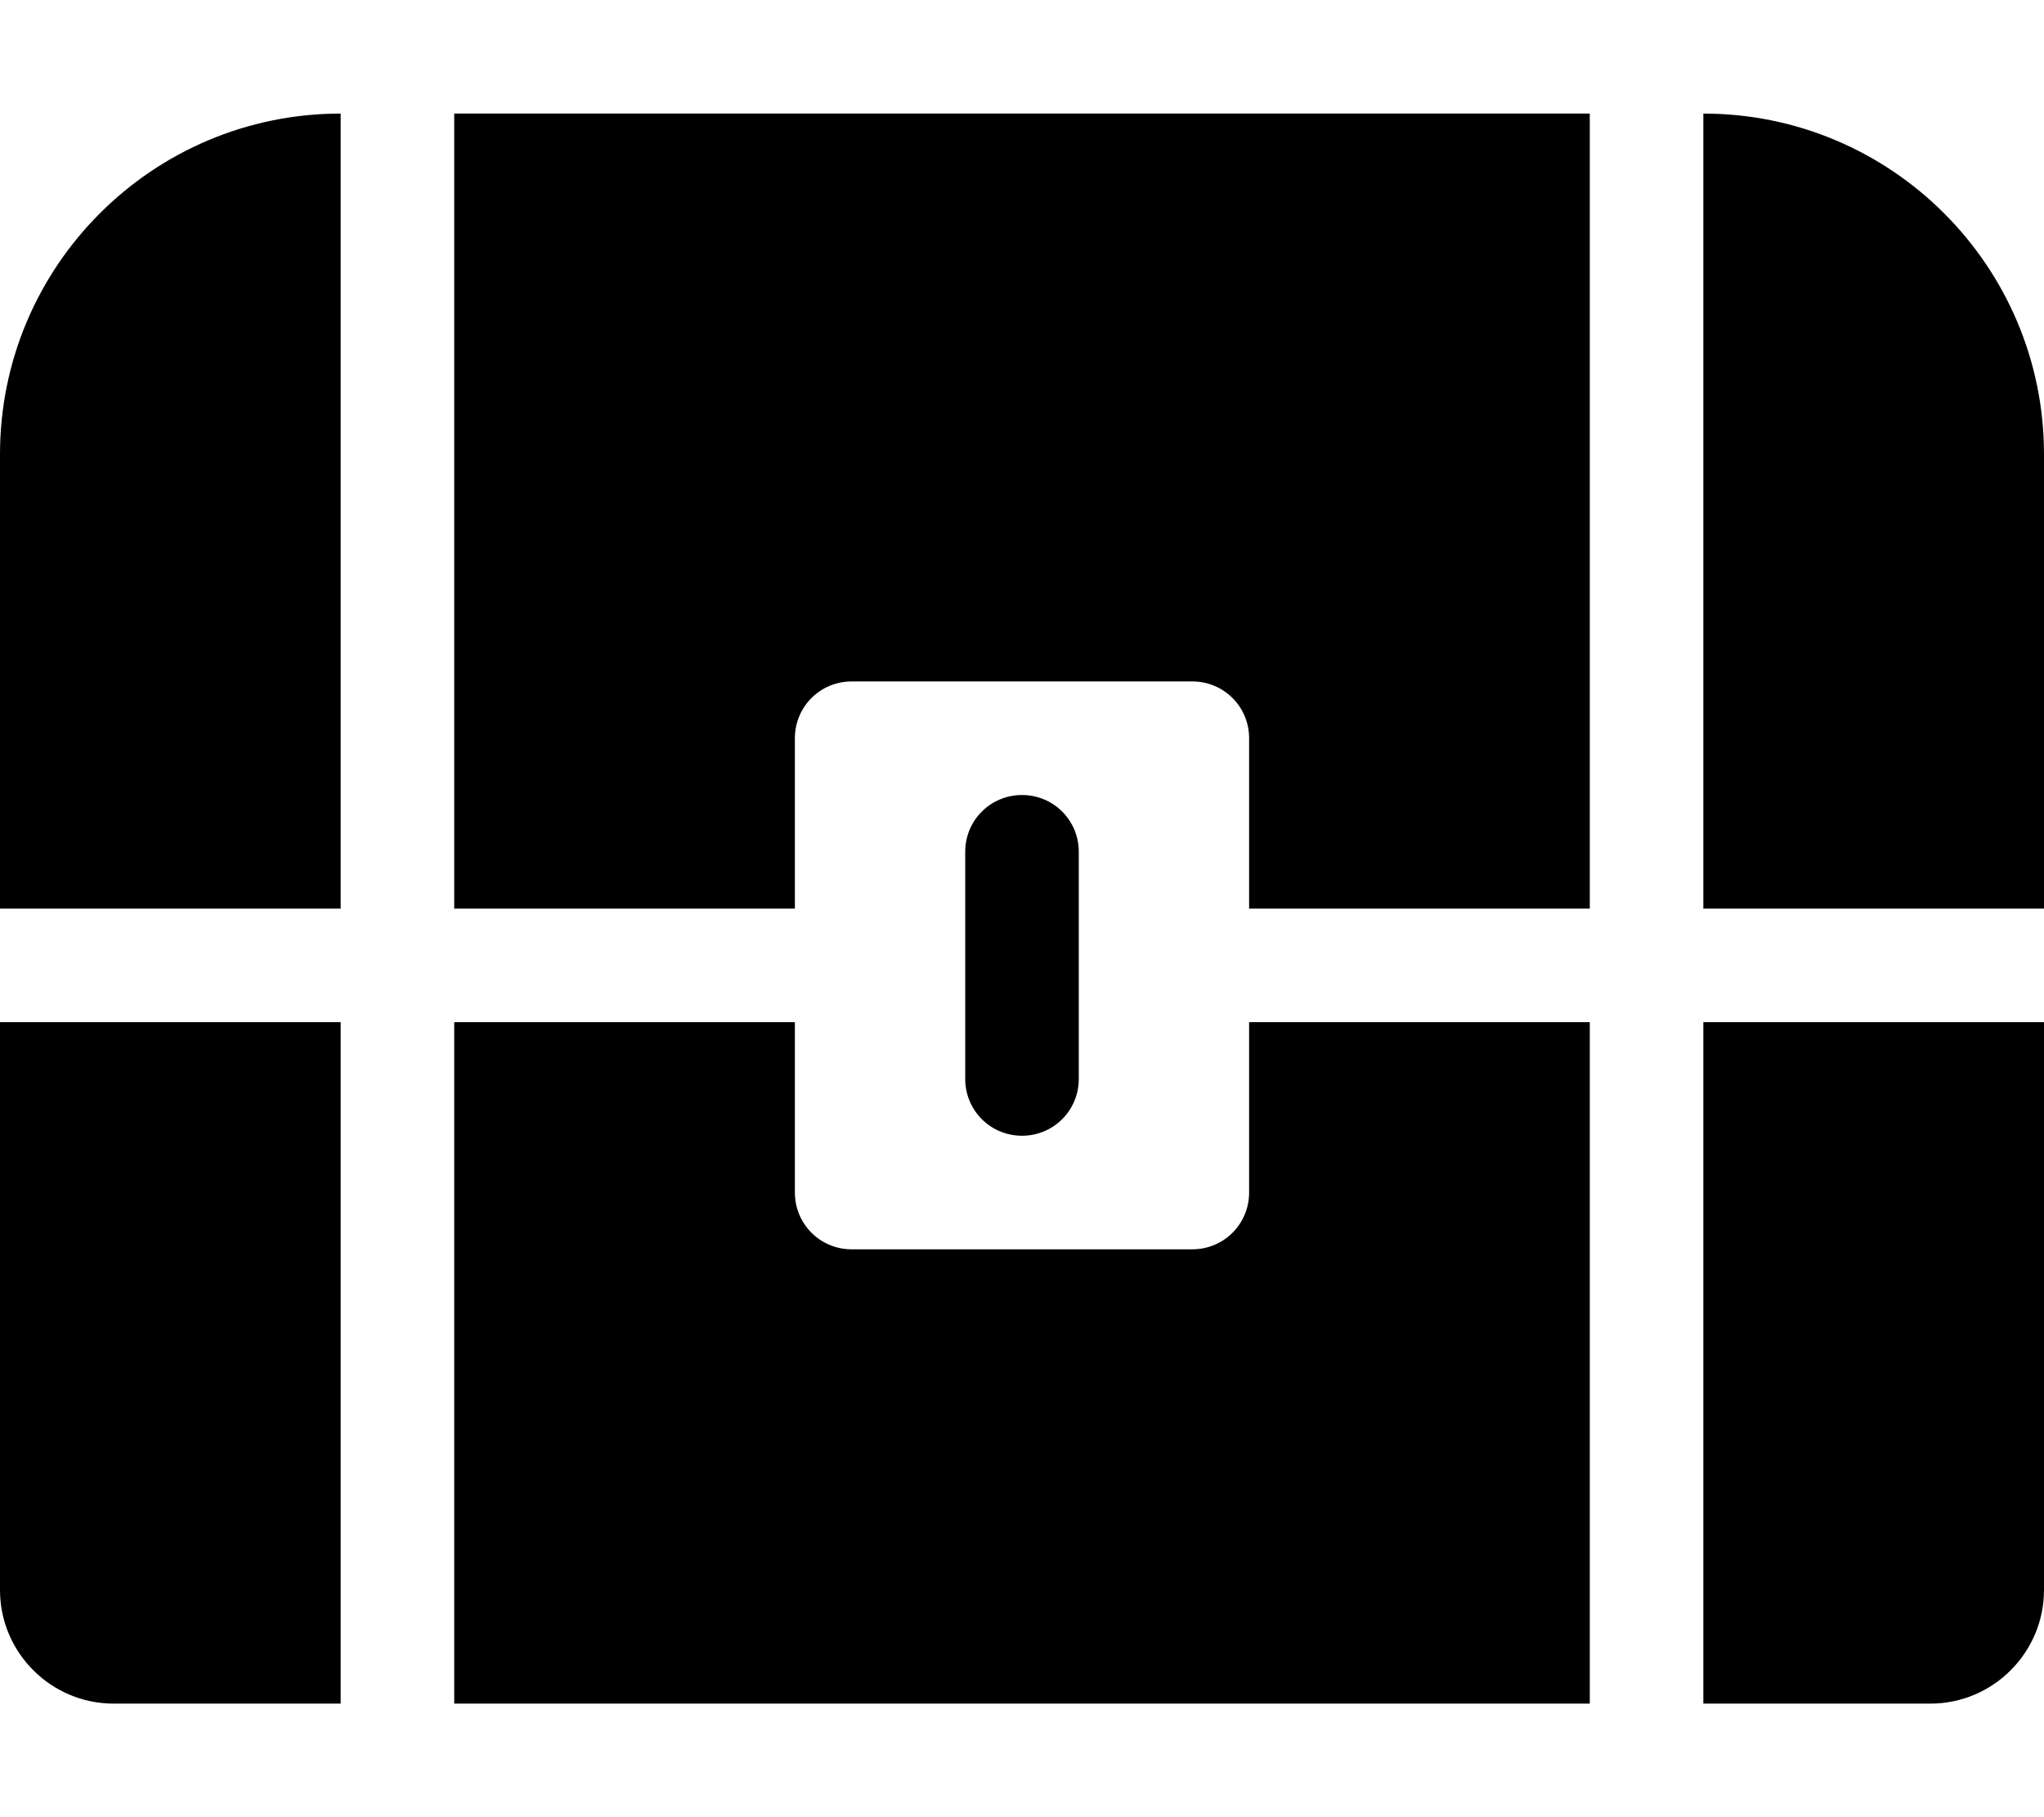 <svg xmlns="http://www.w3.org/2000/svg" viewBox="0 0 576 512"><!-- Font Awesome Pro 6.0.0-alpha2 by @fontawesome - https://fontawesome.com License - https://fontawesome.com/license (Commercial License) --><path d="M352 336C352 344.875 344.875 352 336 352H240C231.125 352 224 344.875 224 336V288H128V480H448V288H352V336ZM0 128V256H96V32C43 32 0 75 0 128ZM0 448C0 465.625 14.375 480 32 480H96V288H0V448ZM480 32V256H576V128C576 75 533 32 480 32ZM304 304V240C304 231.125 296.875 224 288 224S272 231.125 272 240V304C272 312.875 279.125 320 288 320S304 312.875 304 304ZM480 480H544C561.625 480 576 465.625 576 448V288H480V480ZM128 256H224V208C224 199.125 231.125 192 240 192H336C344.875 192 352 199.125 352 208V256H448V32H128V256Z"/></svg>